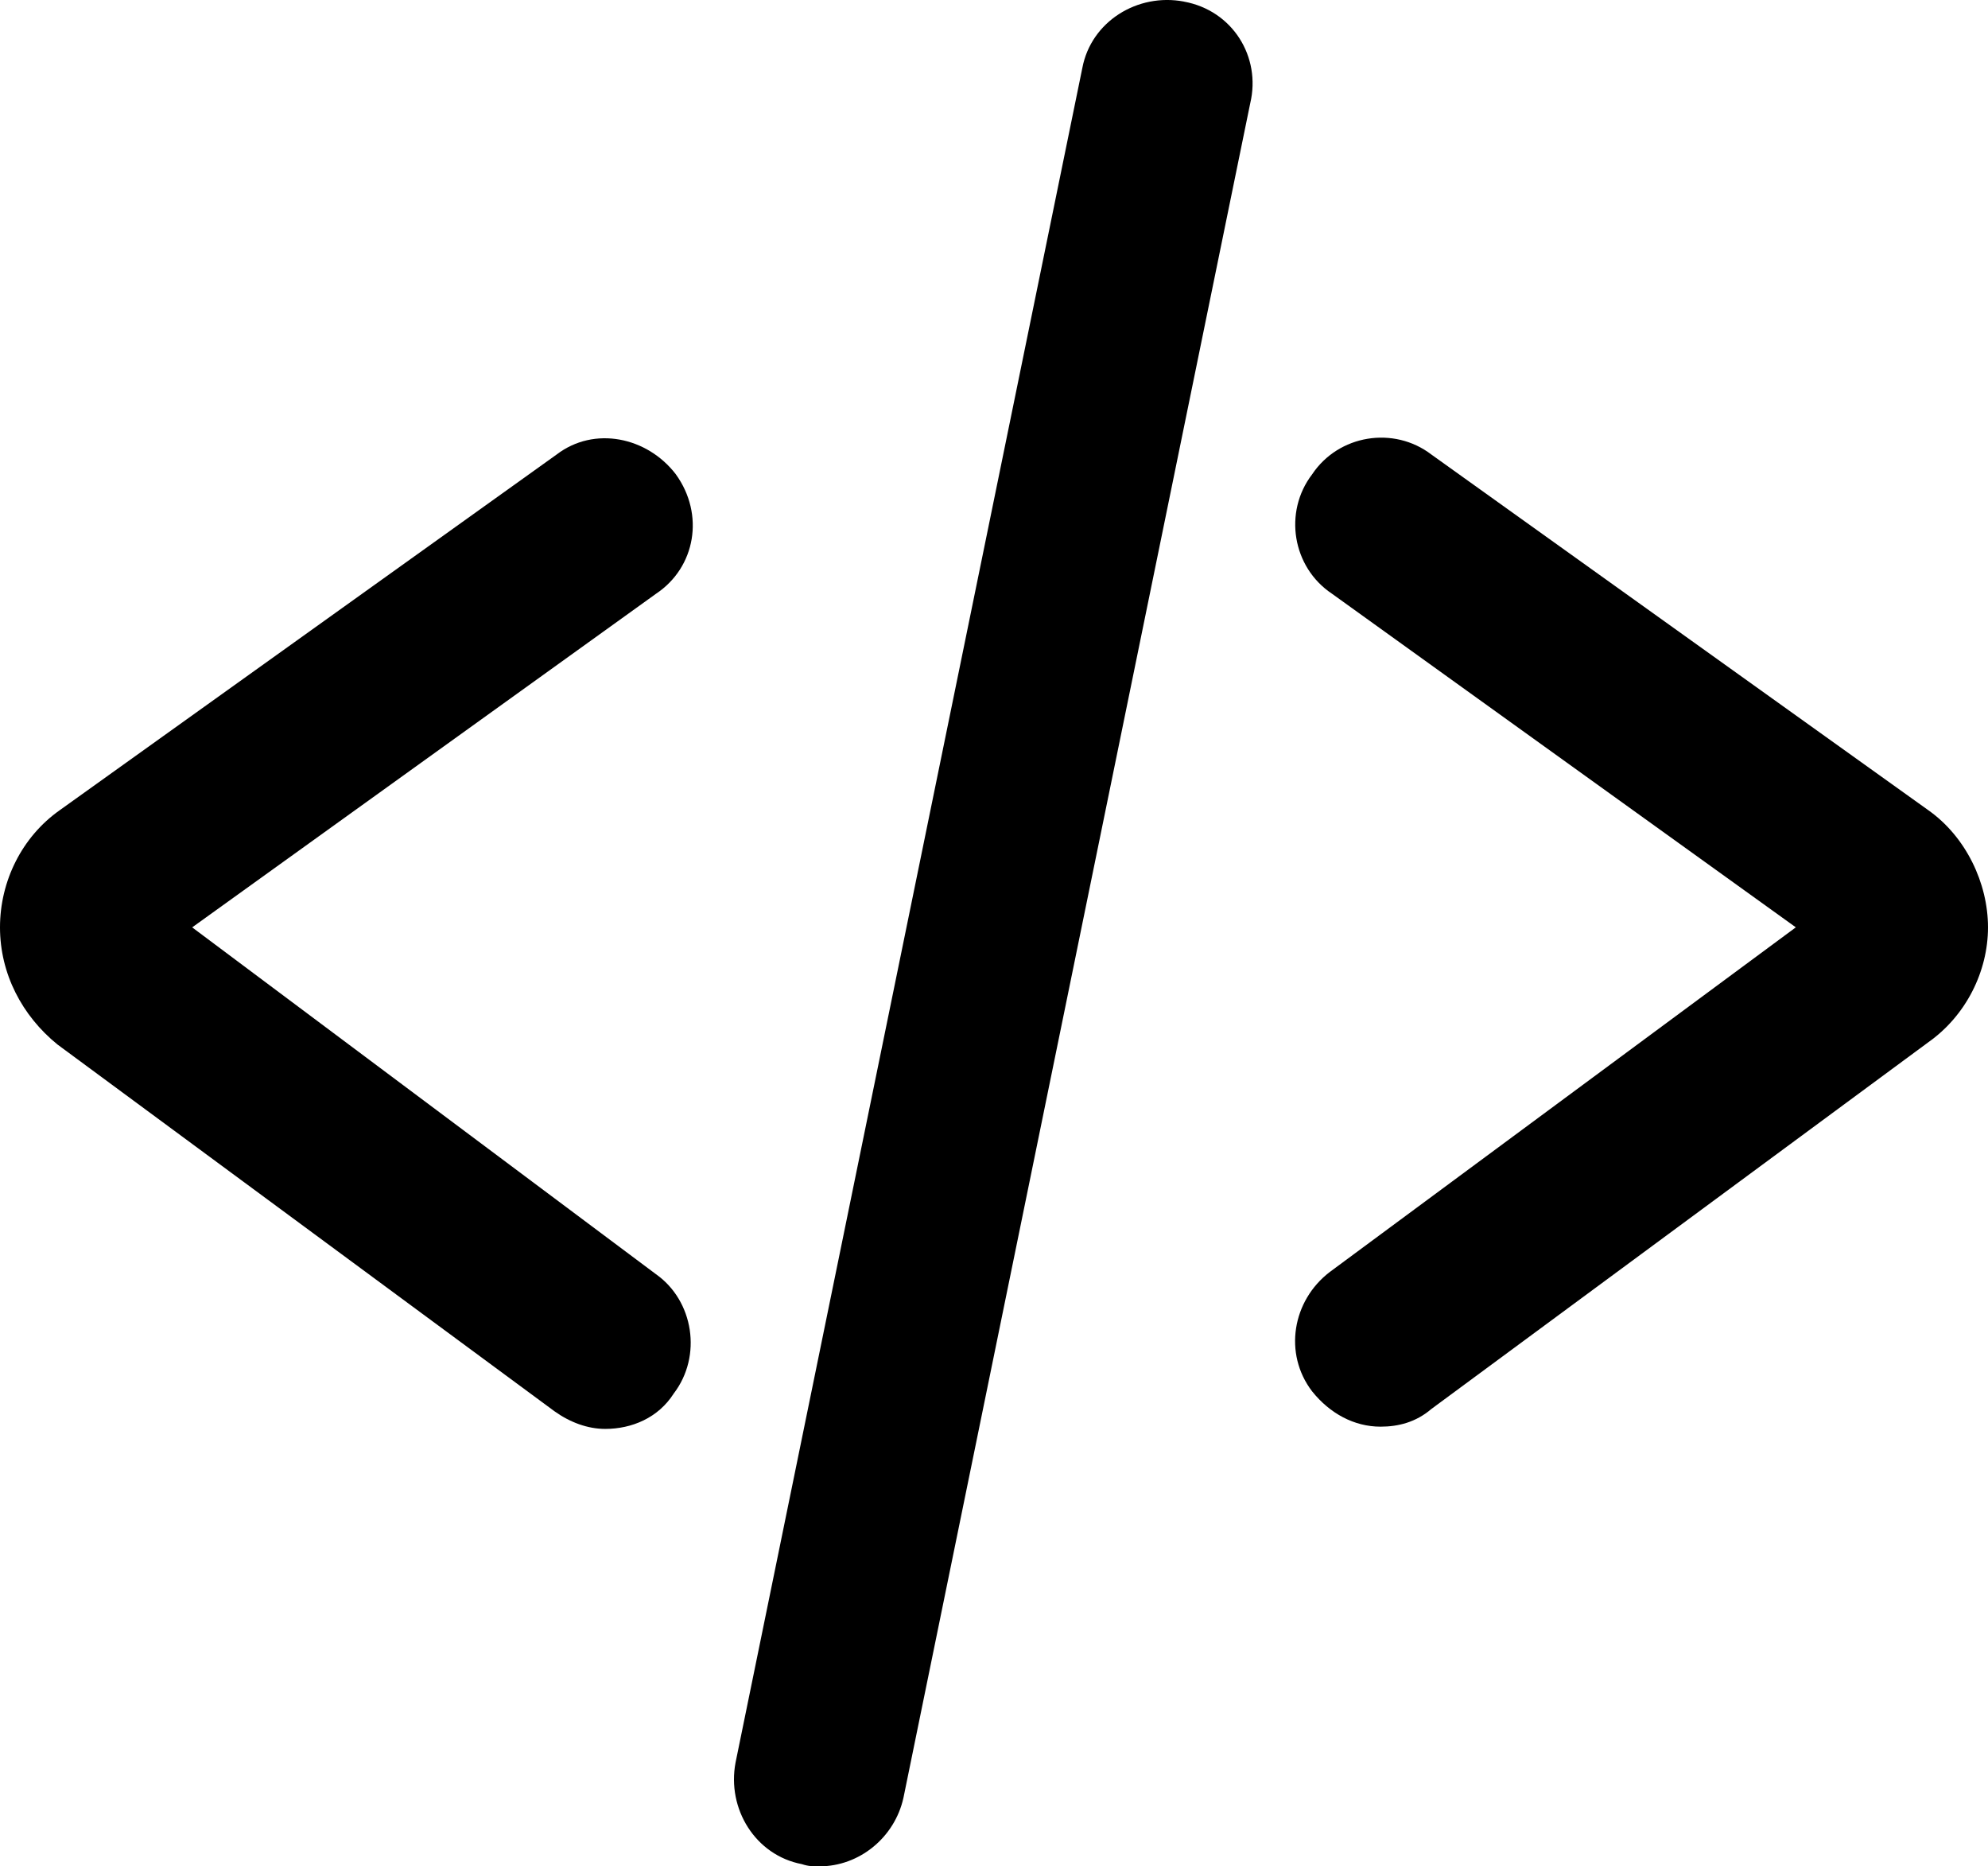 <svg xmlns="http://www.w3.org/2000/svg" id="uuid-5d726ba8-1ea4-4912-a39b-7612700580cd" viewBox="0 0 504 473.05"><path d="M300.16,.4c-11.76-2.24-23.52,5.04-25.76,16.8l-87.92,429.52c-2.24,11.76,5.04,23.52,16.8,25.76,1.68,.56,2.8,.56,4.48,.56,10.08,0,19.04-7.28,21.28-17.36L316.96,26.17c2.8-11.76-4.48-23.52-16.8-25.76h0Z"></path><path d="M488.88,205.36l-126-90.16c-9.52-7.28-23.52-5.04-30.24,5.04-7.28,9.52-5.04,23.52,5.04,30.24l117.6,84.56-118.16,87.36c-9.52,7.28-11.76,20.72-4.48,30.24,4.48,5.6,10.64,8.96,17.36,8.96,4.48,0,8.96-1.12,12.88-4.48l126-92.96c9.52-6.72,15.12-17.92,15.12-29.12s-5.6-22.96-15.12-29.68h0Z"></path><path d="M171.36,120.24c-7.28-9.52-20.72-12.32-30.24-5.04L15.12,205.37c-9.52,6.72-15.12,17.92-15.12,29.68s5.6,22.4,14.56,29.68l126,92.96c3.92,2.8,8.4,4.48,12.88,4.48,6.72,0,13.44-2.8,17.36-8.96,7.28-9.52,5.04-23.52-4.48-30.24L48.72,235.05l117.6-84.56c10.08-6.72,12.32-20.16,5.04-30.24h0Z"></path></svg>